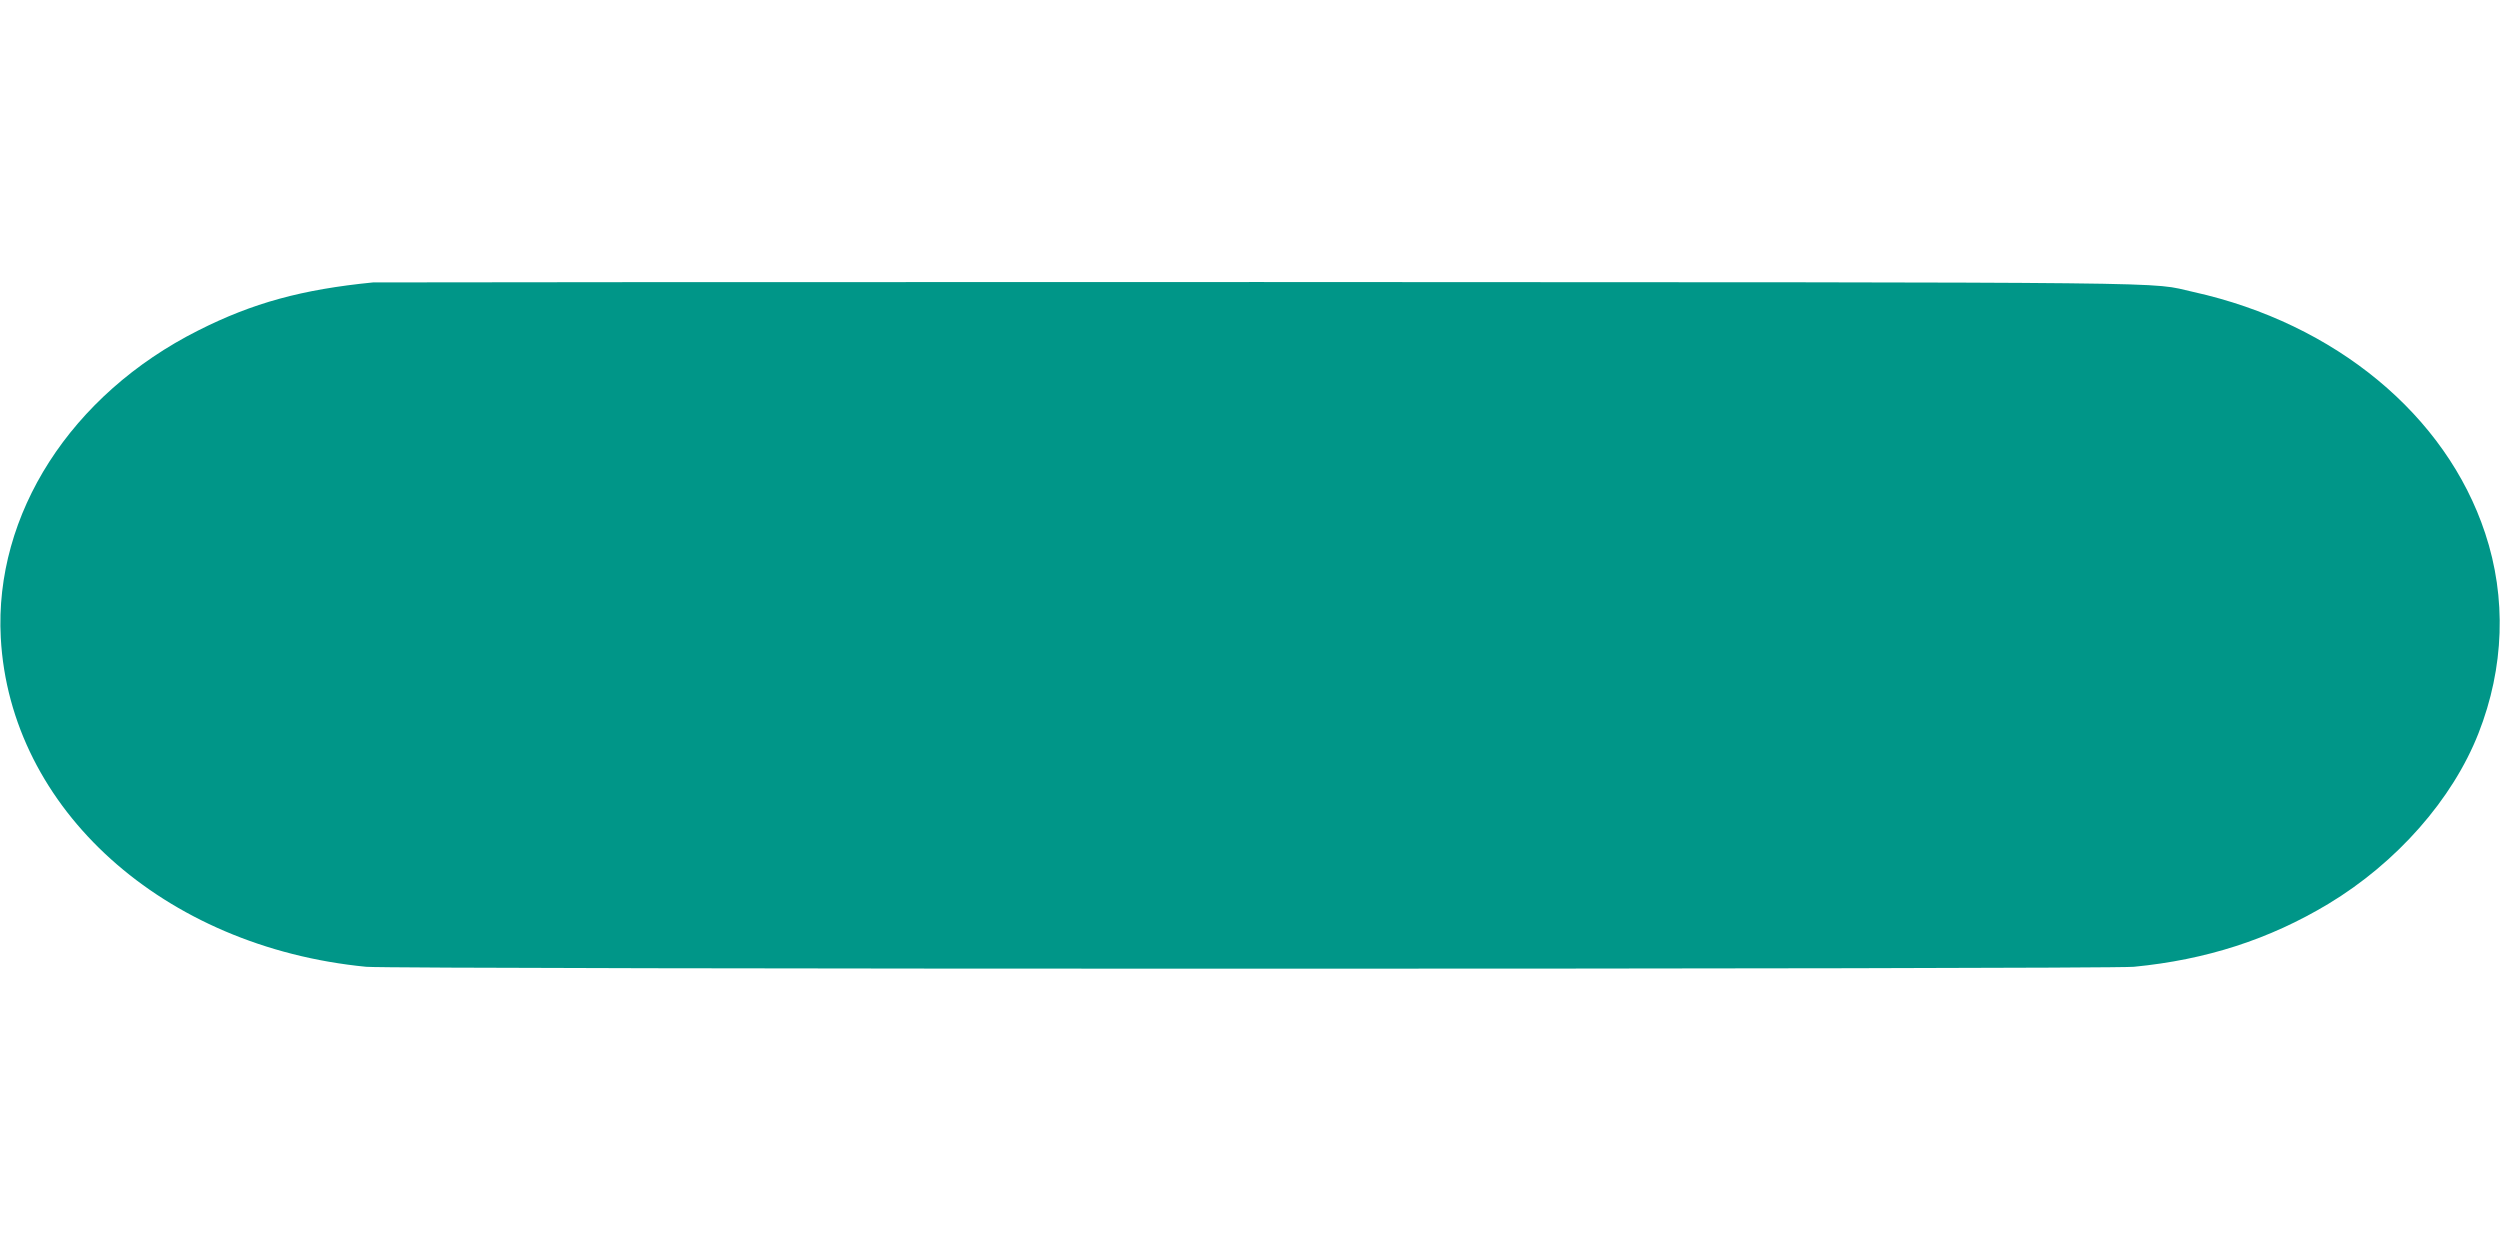 <?xml version="1.0" standalone="no"?>
<!DOCTYPE svg PUBLIC "-//W3C//DTD SVG 20010904//EN"
 "http://www.w3.org/TR/2001/REC-SVG-20010904/DTD/svg10.dtd">
<svg version="1.0" xmlns="http://www.w3.org/2000/svg"
 width="1280pt" height="640pt" viewBox="0 0 1280 640"
 preserveAspectRatio="xMidYMid meet">
<g transform="translate(0,640) scale(0.1,-0.1)"
fill="#009688" stroke="none">
<path d="M1910 4954 c-364 -36 -616 -105 -895 -246 -652 -328 -1045 -941
-1011 -1573 47 -877 832 -1584 1871 -1685 136 -13 8914 -13 9050 0 371 36 693
140 996 322 350 211 636 535 769 874 132 336 144 693 34 1024 -200 605 -768
1074 -1493 1235 -242 53 113 49 -4781 51 -2478 0 -4521 -1 -4540 -2z"/>
</g>
</svg>
